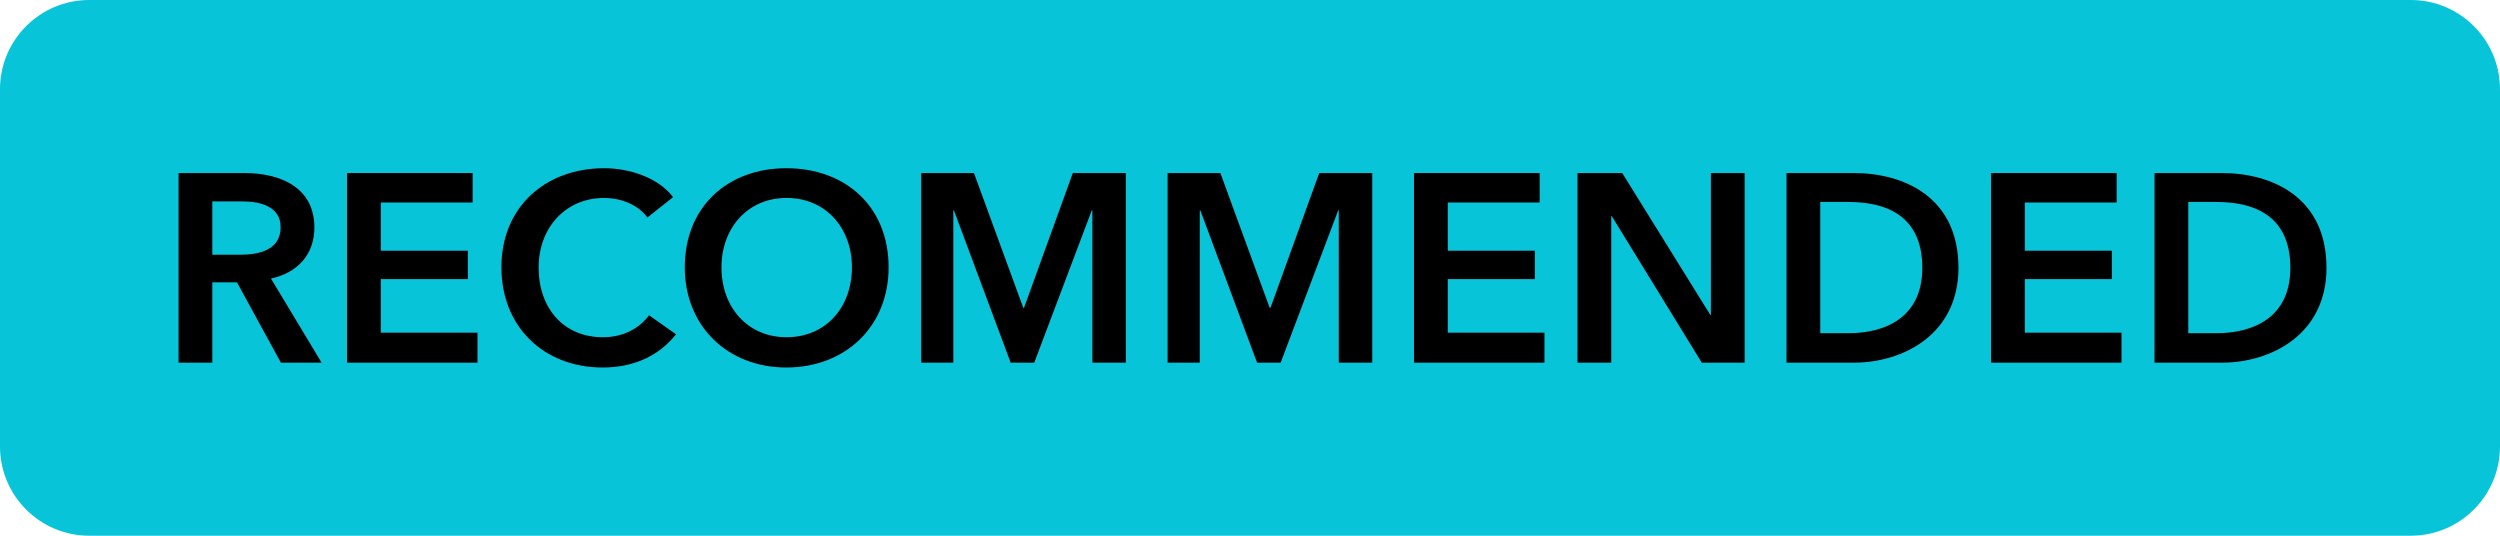 <svg width="112" height="24" viewBox="0 0 112 24" fill="none" xmlns="http://www.w3.org/2000/svg">
<path d="M0 4C0 1.791 1.791 0 4 0H108C110.209 0 112 1.791 112 4V20C112 22.209 110.209 24 108 24H4C1.791 24 0 22.209 0 20V4Z" fill="#07C4D9"/>
<path d="M96.523 16.248V7.752H99.535C101.755 7.752 104.227 8.808 104.227 12C104.227 14.976 101.755 16.248 99.535 16.248H96.523ZM98.035 14.928H99.295C100.855 14.928 102.607 14.292 102.607 12C102.607 9.564 100.855 9.048 99.295 9.048H98.035V14.928Z" fill="black"/>
<path d="M89.199 16.248V7.752H94.827V9.072H90.711V11.232H94.611V12.504H90.711V14.904H95.043V16.248H89.199Z" fill="black"/>
<path d="M80.035 16.248V7.752H83.047C85.267 7.752 87.739 8.808 87.739 12C87.739 14.976 85.267 16.248 83.047 16.248H80.035ZM81.547 14.928H82.807C84.367 14.928 86.119 14.292 86.119 12C86.119 9.564 84.367 9.048 82.807 9.048H81.547V14.928Z" fill="black"/>
<path d="M70.672 16.248V7.752H72.676L76.624 14.112H76.648V7.752H78.16V16.248H76.24L72.208 9.684H72.184V16.248H70.672Z" fill="black"/>
<path d="M63.348 16.248V7.752H68.976V9.072H64.86V11.232H68.76V12.504H64.86V14.904H69.192V16.248H63.348Z" fill="black"/>
<path d="M52.309 16.248V7.752H54.673L56.881 13.788H56.917L59.101 7.752H61.477V16.248H59.977V9.42H59.953L57.373 16.248H56.317L53.773 9.42H53.749V16.248H52.309Z" fill="black"/>
<path d="M41.27 16.248V7.752H43.633L45.842 13.788H45.877L48.062 7.752H50.438V16.248H48.938V9.42H48.913L46.334 16.248H45.278L42.733 9.42H42.709V16.248H41.27Z" fill="black"/>
<path d="M30.678 11.976C30.678 9.252 32.61 7.536 35.226 7.536C37.878 7.536 39.81 9.252 39.81 11.976C39.81 14.628 37.878 16.464 35.226 16.464C32.61 16.464 30.678 14.628 30.678 11.976ZM32.322 11.976C32.322 13.788 33.51 15.108 35.238 15.108C36.978 15.108 38.166 13.788 38.166 11.976C38.166 10.224 37.002 8.868 35.238 8.868C33.486 8.868 32.322 10.224 32.322 11.976Z" fill="black"/>
<path d="M30.155 8.832L29.003 9.744C28.559 9.132 27.755 8.868 27.071 8.868C25.319 8.868 24.131 10.224 24.131 11.976C24.131 13.824 25.259 15.108 27.011 15.108C27.923 15.108 28.643 14.712 29.075 14.124L30.287 14.976C29.543 15.912 28.439 16.464 26.999 16.464C24.347 16.464 22.463 14.628 22.463 11.976C22.463 9.252 24.455 7.536 27.071 7.536C28.175 7.536 29.483 7.944 30.155 8.832Z" fill="black"/>
<path d="M15.547 16.248V7.752H21.175V9.072H17.059V11.232H20.959V12.504H17.059V14.904H21.391V16.248H15.547Z" fill="black"/>
<path d="M8 16.248V7.752H10.952C12.548 7.752 14.084 8.388 14.084 10.188C14.084 11.412 13.328 12.216 12.14 12.48L14.408 16.248H12.584L10.616 12.648H9.512V16.248H8ZM9.512 11.412H10.748C11.6 11.412 12.572 11.208 12.572 10.176C12.572 9.252 11.66 9.024 10.88 9.024H9.512V11.412Z" fill="black"/>
</svg>
